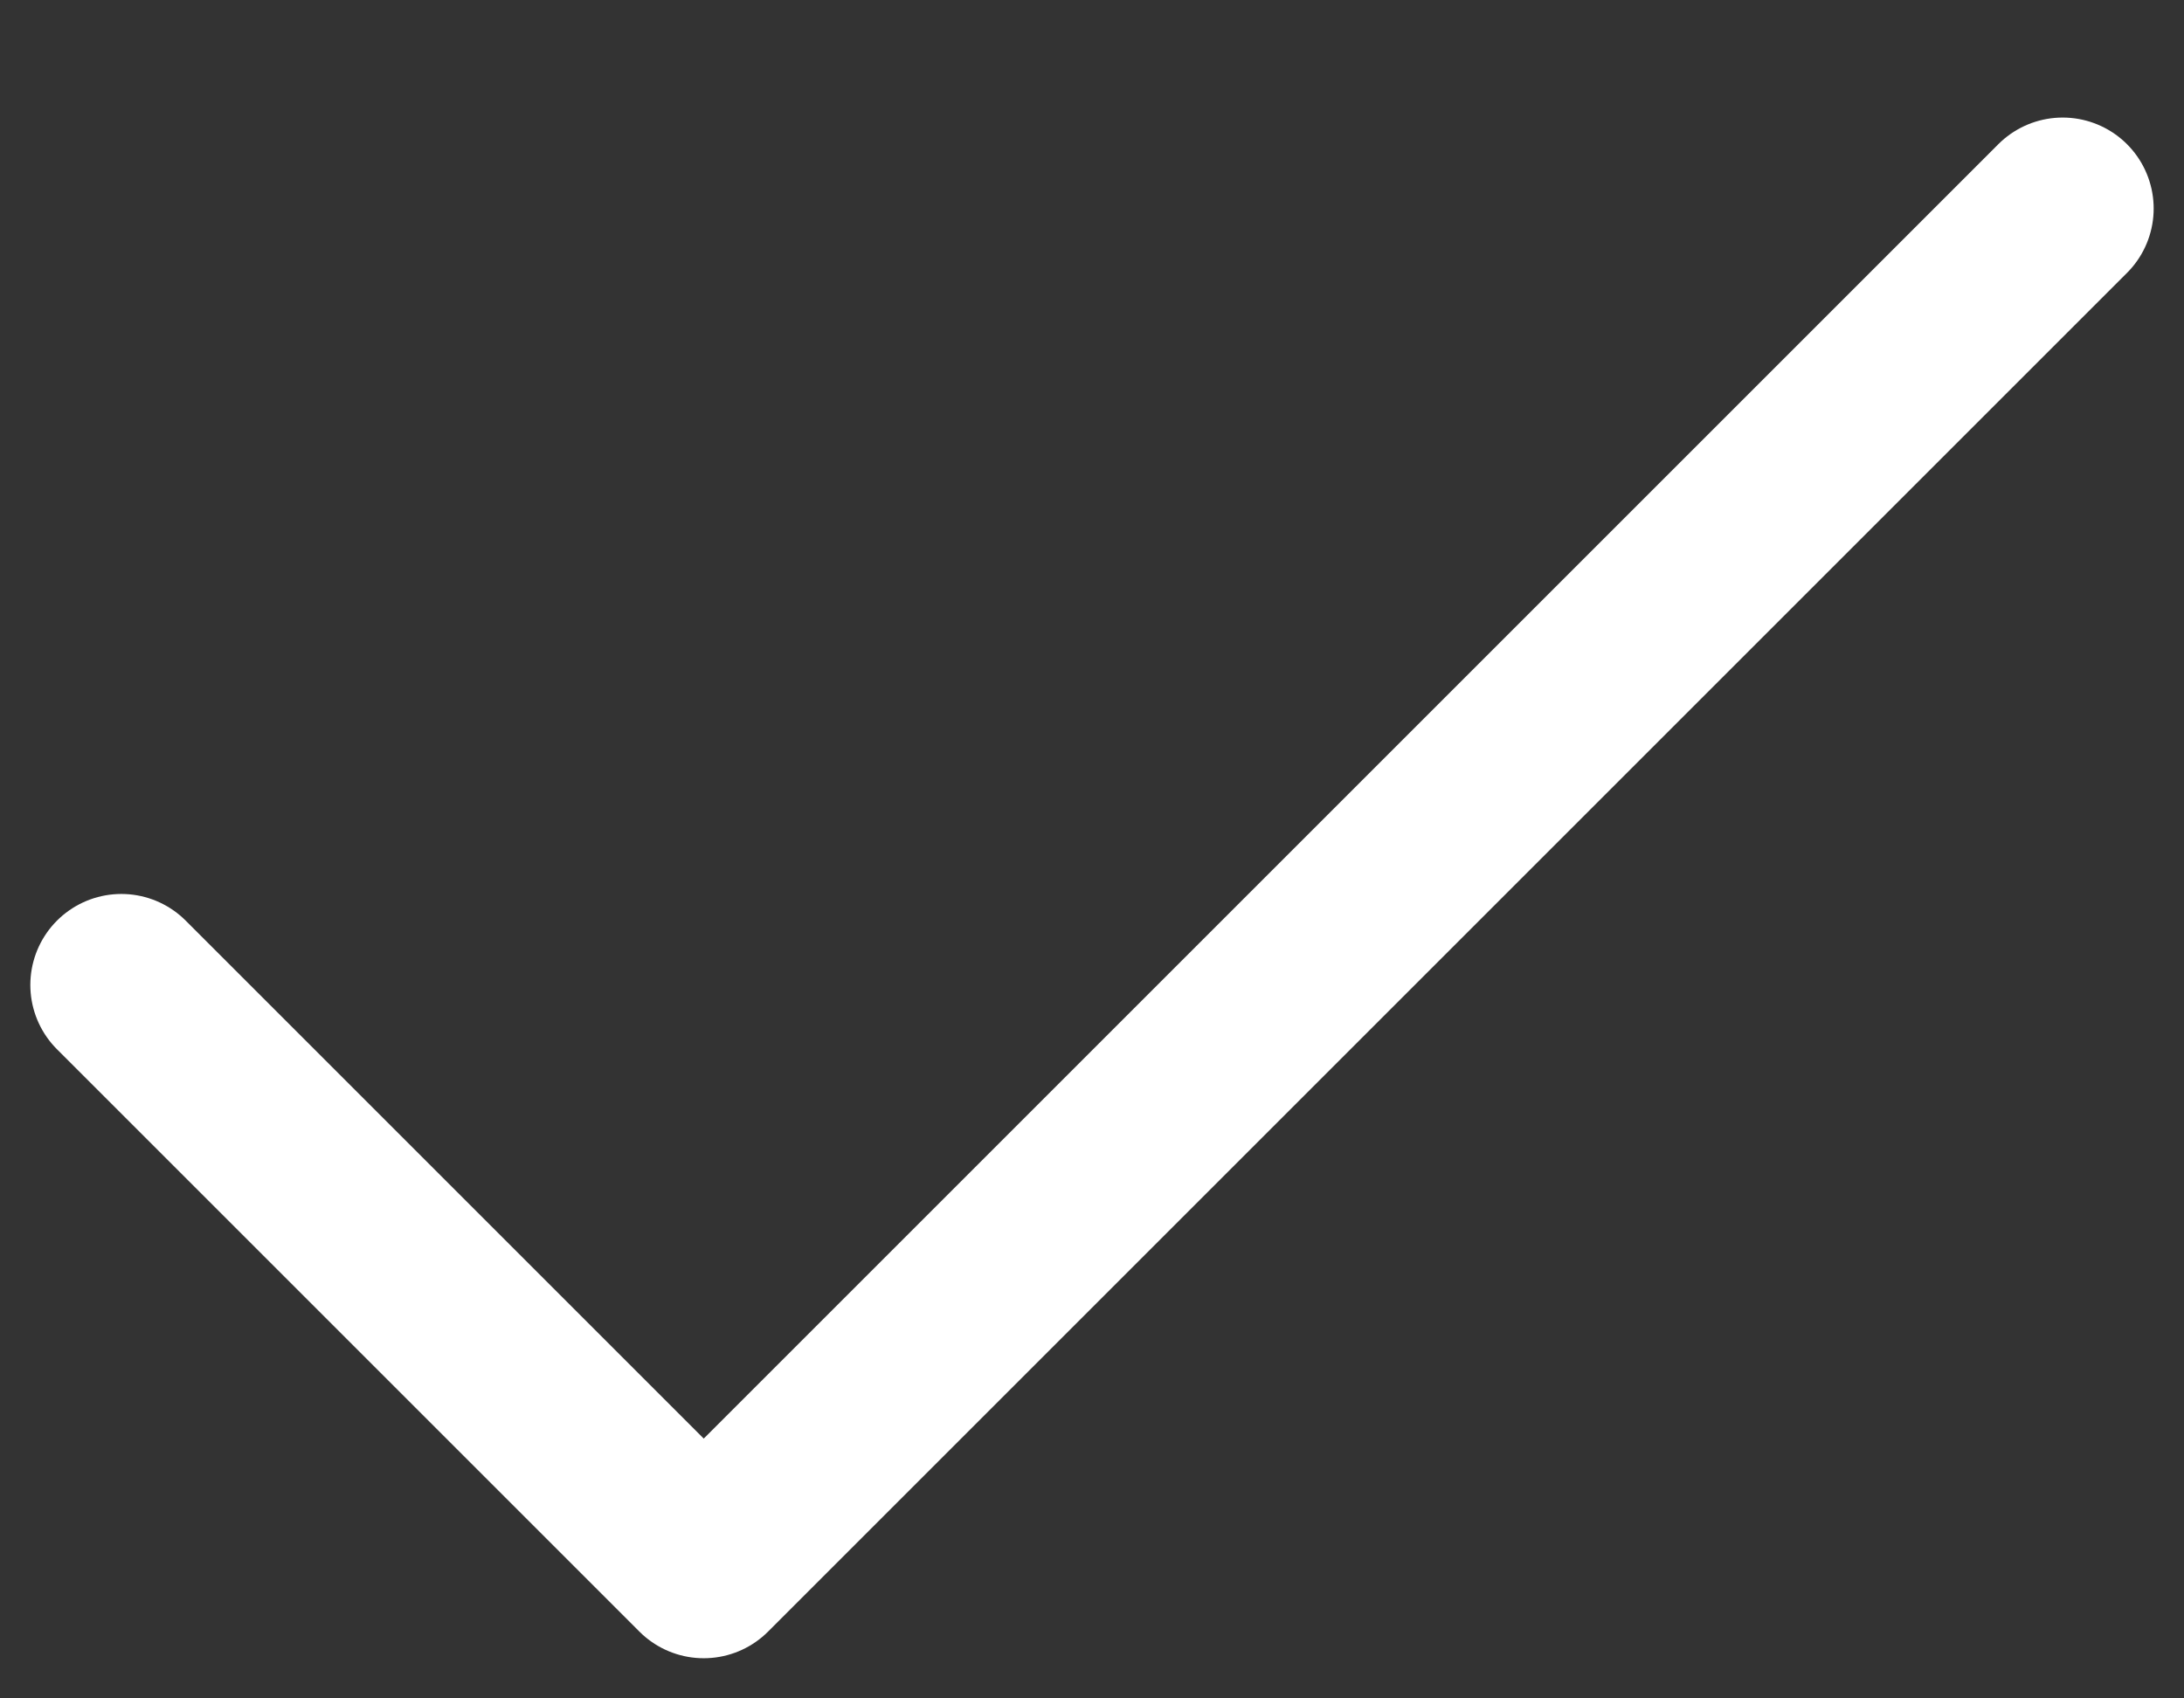 <svg width="18" height="14" viewBox="0 0 18 14" fill="none" xmlns="http://www.w3.org/2000/svg">
<rect x="0" y="0" width="18" height="14" fill="#333333" stroke="none"/>
<path d="M1 8.119L5.8 12.919L17 1.719" stroke="white" stroke-width="1.5" stroke-linecap="round" stroke-linejoin="round"/>
</svg>
